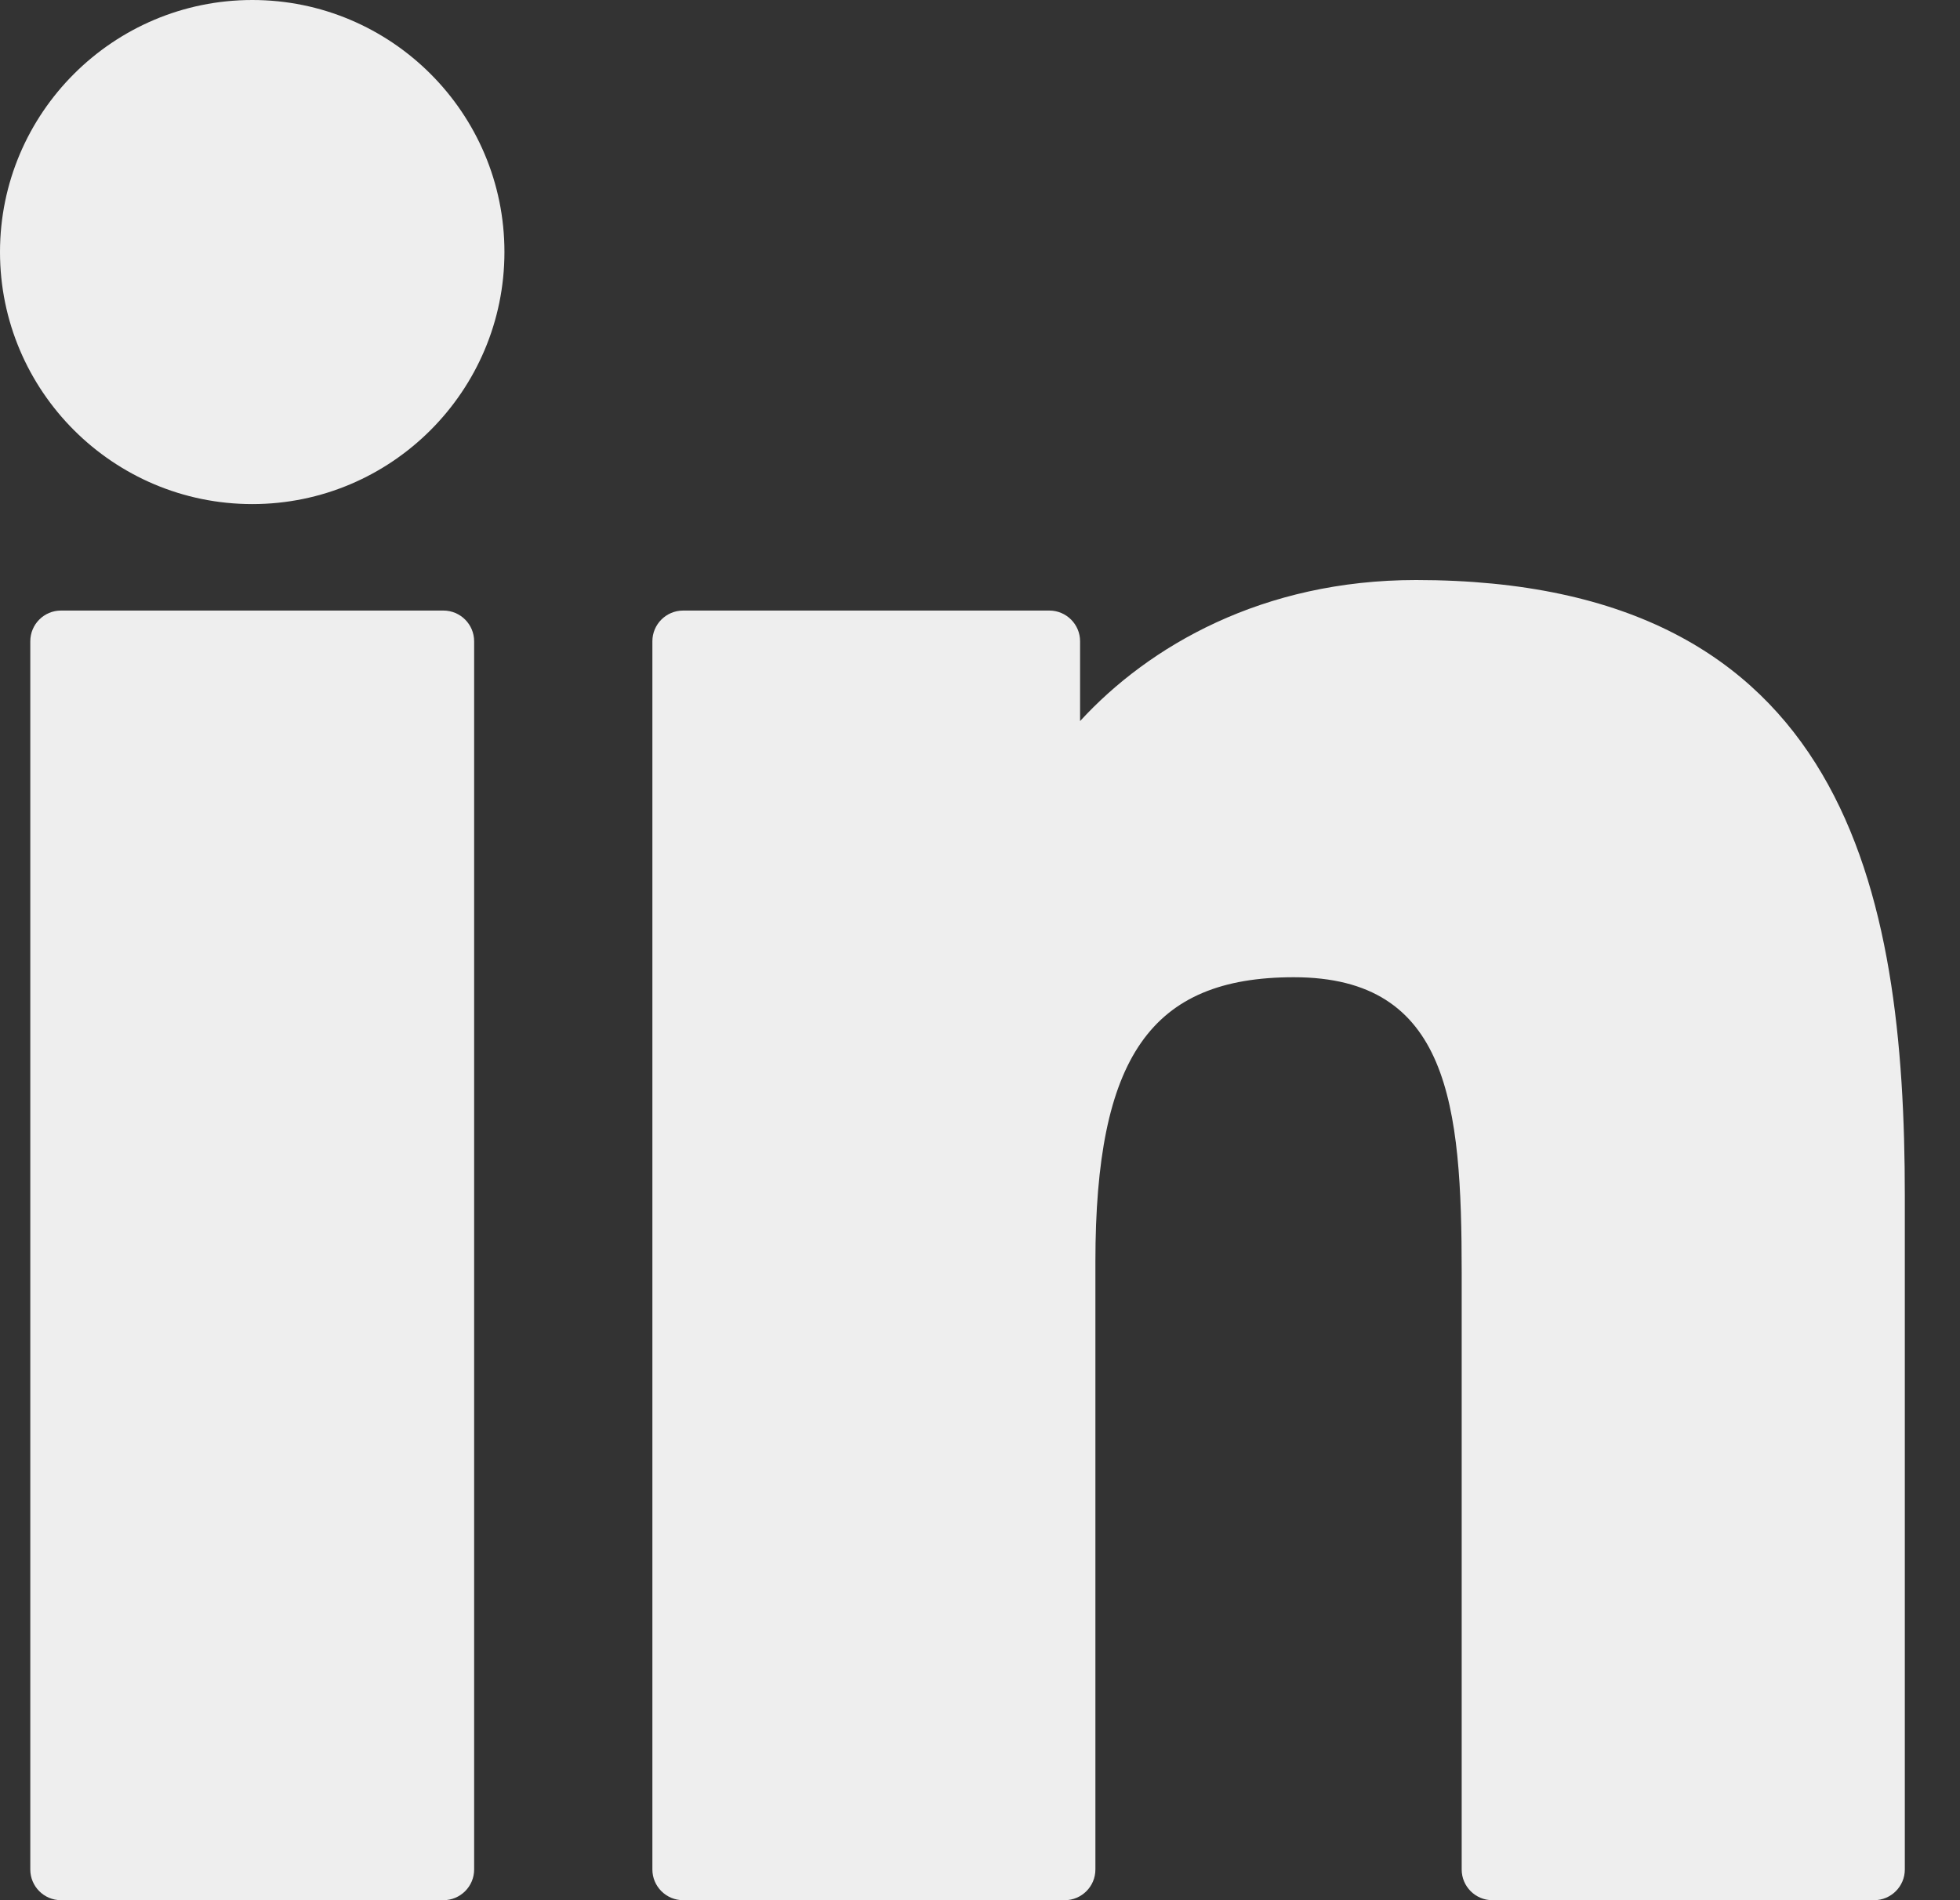 <svg width="33" height="32" viewBox="0 0 33 32" fill="none" xmlns="http://www.w3.org/2000/svg">
<rect x="0" y="0" width="33" height="32" fill="#333333" stroke="none"/>
<path d="M7.465 10.282H1.027C0.741 10.282 0.51 10.514 0.51 10.8V31.483C0.51 31.768 0.741 32 1.027 32H7.465C7.751 32 7.983 31.768 7.983 31.483V10.8C7.983 10.514 7.751 10.282 7.465 10.282Z" fill="#EEEEEE"/>
<path d="M4.248 0C1.906 0 0 1.904 0 4.244C0 6.585 1.906 8.489 4.248 8.489C6.589 8.489 8.493 6.585 8.493 4.244C8.494 1.904 6.589 0 4.248 0Z" fill="#EEEEEE"/>
<path d="M23.841 9.768C21.256 9.768 19.344 10.88 18.185 12.143V10.799C18.185 10.514 17.953 10.282 17.667 10.282H11.502C11.216 10.282 10.984 10.514 10.984 10.799V31.483C10.984 31.768 11.216 32 11.502 32H17.926C18.212 32 18.443 31.768 18.443 31.483V21.249C18.443 17.801 19.38 16.457 21.784 16.457C24.402 16.457 24.61 18.611 24.61 21.427V31.483C24.61 31.768 24.841 32 25.127 32H31.553C31.839 32 32.071 31.768 32.071 31.483V20.138C32.071 15.01 31.093 9.768 23.841 9.768Z" fill="#EEEEEE"/>
</svg>
